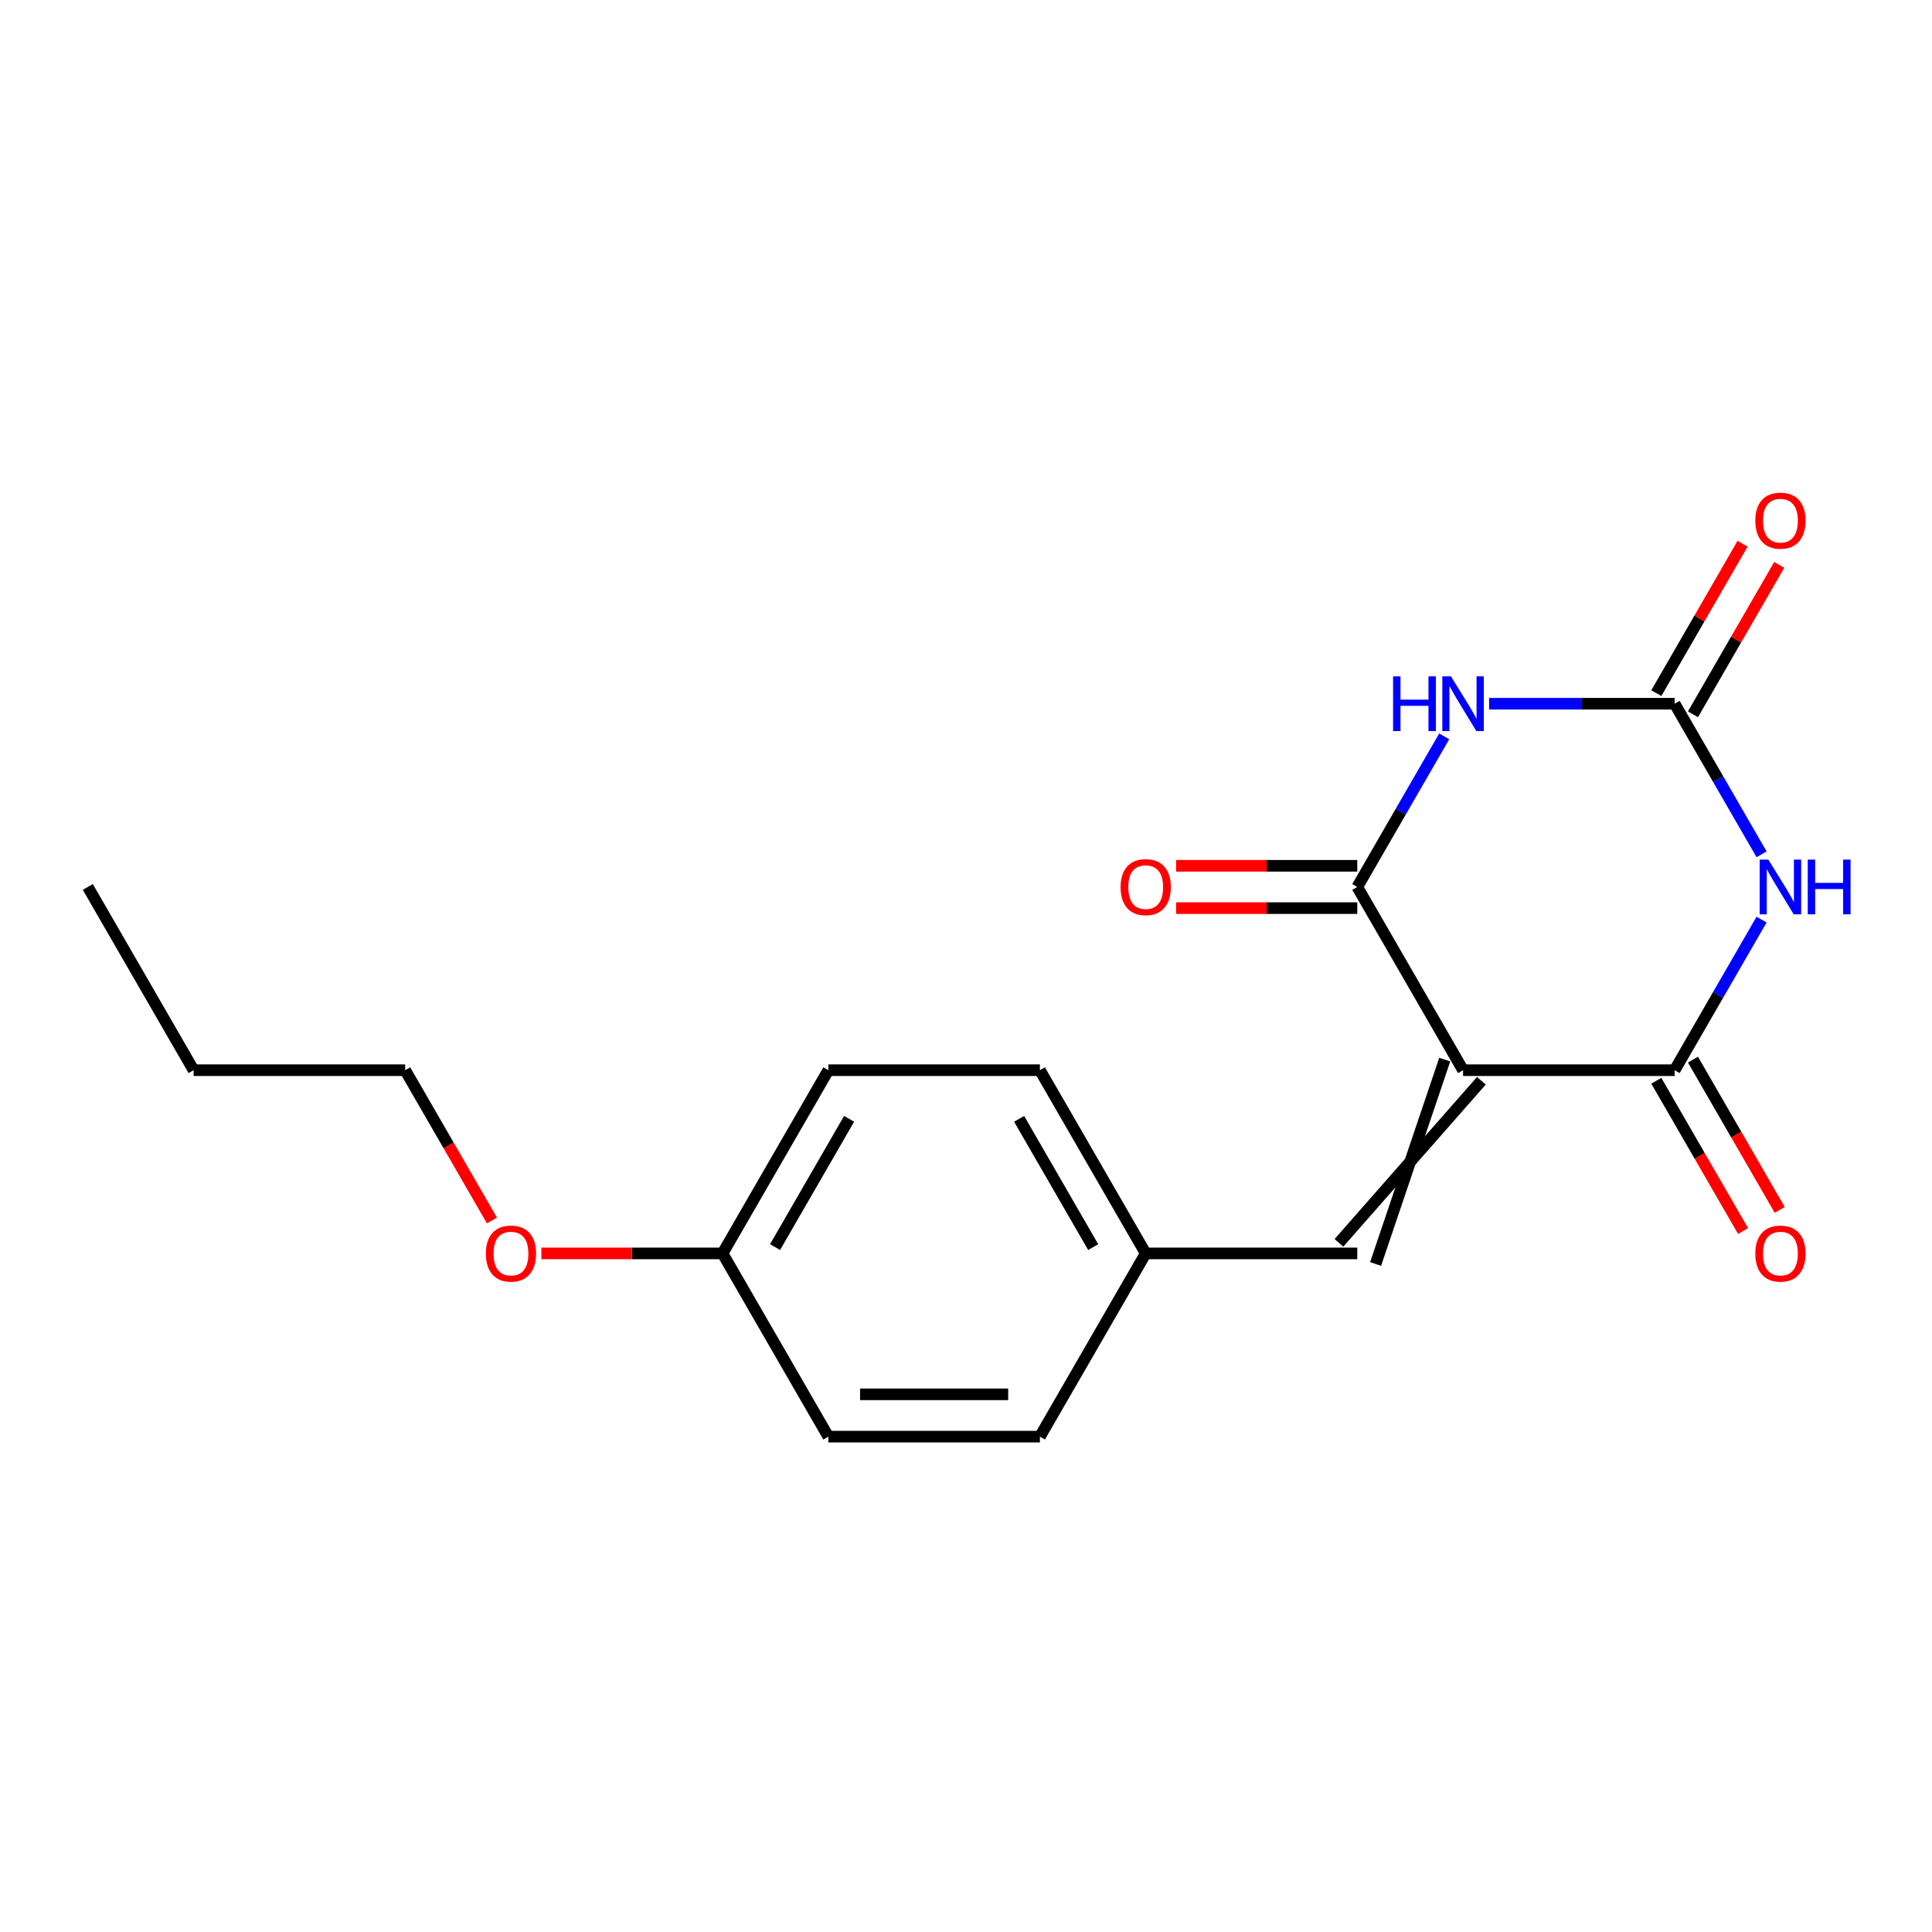 <?xml version='1.0' encoding='iso-8859-1'?>
<svg version='1.1' baseProfile='full'
              xmlns='http://www.w3.org/2000/svg'
                      xmlns:rdkit='http://www.rdkit.org/xml'
                      xmlns:xlink='http://www.w3.org/1999/xlink'
                  xml:space='preserve'
width='1000px' height='1000px' viewBox='0 0 1000 1000'>
<!-- END OF HEADER -->
<rect style='opacity:1.0;fill:#FFFFFF;stroke:none' width='1000' height='1000' x='0' y='0'> </rect>
<path class='bond-2' d='M 757.28,553.929 L 866.791,553.929' style='fill:none;fill-rule:evenodd;stroke:#000000;stroke-width:6px;stroke-linecap:butt;stroke-linejoin:miter;stroke-opacity:1' />
<path class='bond-3' d='M 757.28,553.929 L 702.524,459.089' style='fill:none;fill-rule:evenodd;stroke:#000000;stroke-width:6px;stroke-linecap:butt;stroke-linejoin:miter;stroke-opacity:1' />
<path class='bond-5' d='M 747.796,548.453 L 712.008,654.244' style='fill:none;fill-rule:evenodd;stroke:#000000;stroke-width:6px;stroke-linecap:butt;stroke-linejoin:miter;stroke-opacity:1' />
<path class='bond-5' d='M 766.764,559.404 L 693.04,643.293' style='fill:none;fill-rule:evenodd;stroke:#000000;stroke-width:6px;stroke-linecap:butt;stroke-linejoin:miter;stroke-opacity:1' />
<path class='bond-0' d='M 911.791,475.987 L 889.291,514.958' style='fill:none;fill-rule:evenodd;stroke:#0000FF;stroke-width:6px;stroke-linecap:butt;stroke-linejoin:miter;stroke-opacity:1' />
<path class='bond-0' d='M 889.291,514.958 L 866.791,553.929' style='fill:none;fill-rule:evenodd;stroke:#000000;stroke-width:6px;stroke-linecap:butt;stroke-linejoin:miter;stroke-opacity:1' />
<path class='bond-19' d='M 911.791,442.191 L 889.291,403.22' style='fill:none;fill-rule:evenodd;stroke:#0000FF;stroke-width:6px;stroke-linecap:butt;stroke-linejoin:miter;stroke-opacity:1' />
<path class='bond-19' d='M 889.291,403.22 L 866.791,364.249' style='fill:none;fill-rule:evenodd;stroke:#000000;stroke-width:6px;stroke-linecap:butt;stroke-linejoin:miter;stroke-opacity:1' />
<path class='bond-1' d='M 747.524,381.147 L 725.024,420.118' style='fill:none;fill-rule:evenodd;stroke:#0000FF;stroke-width:6px;stroke-linecap:butt;stroke-linejoin:miter;stroke-opacity:1' />
<path class='bond-1' d='M 725.024,420.118 L 702.524,459.089' style='fill:none;fill-rule:evenodd;stroke:#000000;stroke-width:6px;stroke-linecap:butt;stroke-linejoin:miter;stroke-opacity:1' />
<path class='bond-4' d='M 770.757,364.249 L 818.774,364.249' style='fill:none;fill-rule:evenodd;stroke:#0000FF;stroke-width:6px;stroke-linecap:butt;stroke-linejoin:miter;stroke-opacity:1' />
<path class='bond-4' d='M 818.774,364.249 L 866.791,364.249' style='fill:none;fill-rule:evenodd;stroke:#000000;stroke-width:6px;stroke-linecap:butt;stroke-linejoin:miter;stroke-opacity:1' />
<path class='bond-6' d='M 857.307,559.404 L 879.761,598.295' style='fill:none;fill-rule:evenodd;stroke:#000000;stroke-width:6px;stroke-linecap:butt;stroke-linejoin:miter;stroke-opacity:1' />
<path class='bond-6' d='M 879.761,598.295 L 902.215,637.186' style='fill:none;fill-rule:evenodd;stroke:#FF0000;stroke-width:6px;stroke-linecap:butt;stroke-linejoin:miter;stroke-opacity:1' />
<path class='bond-6' d='M 876.275,548.453 L 898.729,587.344' style='fill:none;fill-rule:evenodd;stroke:#000000;stroke-width:6px;stroke-linecap:butt;stroke-linejoin:miter;stroke-opacity:1' />
<path class='bond-6' d='M 898.729,587.344 L 921.183,626.235' style='fill:none;fill-rule:evenodd;stroke:#FF0000;stroke-width:6px;stroke-linecap:butt;stroke-linejoin:miter;stroke-opacity:1' />
<path class='bond-7' d='M 702.524,448.138 L 655.637,448.138' style='fill:none;fill-rule:evenodd;stroke:#000000;stroke-width:6px;stroke-linecap:butt;stroke-linejoin:miter;stroke-opacity:1' />
<path class='bond-7' d='M 655.637,448.138 L 608.75,448.138' style='fill:none;fill-rule:evenodd;stroke:#FF0000;stroke-width:6px;stroke-linecap:butt;stroke-linejoin:miter;stroke-opacity:1' />
<path class='bond-7' d='M 702.524,470.04 L 655.637,470.04' style='fill:none;fill-rule:evenodd;stroke:#000000;stroke-width:6px;stroke-linecap:butt;stroke-linejoin:miter;stroke-opacity:1' />
<path class='bond-7' d='M 655.637,470.04 L 608.75,470.04' style='fill:none;fill-rule:evenodd;stroke:#FF0000;stroke-width:6px;stroke-linecap:butt;stroke-linejoin:miter;stroke-opacity:1' />
<path class='bond-8' d='M 876.275,369.725 L 898.602,331.054' style='fill:none;fill-rule:evenodd;stroke:#000000;stroke-width:6px;stroke-linecap:butt;stroke-linejoin:miter;stroke-opacity:1' />
<path class='bond-8' d='M 898.602,331.054 L 920.929,292.383' style='fill:none;fill-rule:evenodd;stroke:#FF0000;stroke-width:6px;stroke-linecap:butt;stroke-linejoin:miter;stroke-opacity:1' />
<path class='bond-8' d='M 857.307,358.774 L 879.634,320.103' style='fill:none;fill-rule:evenodd;stroke:#000000;stroke-width:6px;stroke-linecap:butt;stroke-linejoin:miter;stroke-opacity:1' />
<path class='bond-8' d='M 879.634,320.103 L 901.961,281.432' style='fill:none;fill-rule:evenodd;stroke:#FF0000;stroke-width:6px;stroke-linecap:butt;stroke-linejoin:miter;stroke-opacity:1' />
<path class='bond-9' d='M 702.524,648.768 L 593.012,648.768' style='fill:none;fill-rule:evenodd;stroke:#000000;stroke-width:6px;stroke-linecap:butt;stroke-linejoin:miter;stroke-opacity:1' />
<path class='bond-11' d='M 593.012,648.768 L 538.257,743.608' style='fill:none;fill-rule:evenodd;stroke:#000000;stroke-width:6px;stroke-linecap:butt;stroke-linejoin:miter;stroke-opacity:1' />
<path class='bond-12' d='M 593.012,648.768 L 538.257,553.929' style='fill:none;fill-rule:evenodd;stroke:#000000;stroke-width:6px;stroke-linecap:butt;stroke-linejoin:miter;stroke-opacity:1' />
<path class='bond-12' d='M 565.831,645.494 L 527.502,579.106' style='fill:none;fill-rule:evenodd;stroke:#000000;stroke-width:6px;stroke-linecap:butt;stroke-linejoin:miter;stroke-opacity:1' />
<path class='bond-10' d='M 373.989,648.768 L 428.745,553.929' style='fill:none;fill-rule:evenodd;stroke:#000000;stroke-width:6px;stroke-linecap:butt;stroke-linejoin:miter;stroke-opacity:1' />
<path class='bond-10' d='M 401.171,645.494 L 439.5,579.106' style='fill:none;fill-rule:evenodd;stroke:#000000;stroke-width:6px;stroke-linecap:butt;stroke-linejoin:miter;stroke-opacity:1' />
<path class='bond-15' d='M 373.989,648.768 L 327.102,648.768' style='fill:none;fill-rule:evenodd;stroke:#000000;stroke-width:6px;stroke-linecap:butt;stroke-linejoin:miter;stroke-opacity:1' />
<path class='bond-15' d='M 327.102,648.768 L 280.215,648.768' style='fill:none;fill-rule:evenodd;stroke:#FF0000;stroke-width:6px;stroke-linecap:butt;stroke-linejoin:miter;stroke-opacity:1' />
<path class='bond-20' d='M 373.989,648.768 L 428.745,743.608' style='fill:none;fill-rule:evenodd;stroke:#000000;stroke-width:6px;stroke-linecap:butt;stroke-linejoin:miter;stroke-opacity:1' />
<path class='bond-14' d='M 538.257,743.608 L 428.745,743.608' style='fill:none;fill-rule:evenodd;stroke:#000000;stroke-width:6px;stroke-linecap:butt;stroke-linejoin:miter;stroke-opacity:1' />
<path class='bond-14' d='M 521.83,721.706 L 445.172,721.706' style='fill:none;fill-rule:evenodd;stroke:#000000;stroke-width:6px;stroke-linecap:butt;stroke-linejoin:miter;stroke-opacity:1' />
<path class='bond-13' d='M 538.257,553.929 L 428.745,553.929' style='fill:none;fill-rule:evenodd;stroke:#000000;stroke-width:6px;stroke-linecap:butt;stroke-linejoin:miter;stroke-opacity:1' />
<path class='bond-16' d='M 254.629,631.711 L 232.176,592.82' style='fill:none;fill-rule:evenodd;stroke:#FF0000;stroke-width:6px;stroke-linecap:butt;stroke-linejoin:miter;stroke-opacity:1' />
<path class='bond-16' d='M 232.176,592.82 L 209.722,553.929' style='fill:none;fill-rule:evenodd;stroke:#000000;stroke-width:6px;stroke-linecap:butt;stroke-linejoin:miter;stroke-opacity:1' />
<path class='bond-17' d='M 209.722,553.929 L 100.21,553.929' style='fill:none;fill-rule:evenodd;stroke:#000000;stroke-width:6px;stroke-linecap:butt;stroke-linejoin:miter;stroke-opacity:1' />
<path class='bond-18' d='M 100.21,553.929 L 45.455,459.089' style='fill:none;fill-rule:evenodd;stroke:#000000;stroke-width:6px;stroke-linecap:butt;stroke-linejoin:miter;stroke-opacity:1' />
<path  class='atom-1' d='M 915.287 444.929
L 924.567 459.929
Q 925.487 461.409, 926.967 464.089
Q 928.447 466.769, 928.527 466.929
L 928.527 444.929
L 932.287 444.929
L 932.287 473.249
L 928.407 473.249
L 918.447 456.849
Q 917.287 454.929, 916.047 452.729
Q 914.847 450.529, 914.487 449.849
L 914.487 473.249
L 910.807 473.249
L 910.807 444.929
L 915.287 444.929
' fill='#0000FF'/>
<path  class='atom-1' d='M 935.687 444.929
L 939.527 444.929
L 939.527 456.969
L 954.007 456.969
L 954.007 444.929
L 957.847 444.929
L 957.847 473.249
L 954.007 473.249
L 954.007 460.169
L 939.527 460.169
L 939.527 473.249
L 935.687 473.249
L 935.687 444.929
' fill='#0000FF'/>
<path  class='atom-2' d='M 721.06 350.089
L 724.9 350.089
L 724.9 362.129
L 739.38 362.129
L 739.38 350.089
L 743.22 350.089
L 743.22 378.409
L 739.38 378.409
L 739.38 365.329
L 724.9 365.329
L 724.9 378.409
L 721.06 378.409
L 721.06 350.089
' fill='#0000FF'/>
<path  class='atom-2' d='M 751.02 350.089
L 760.3 365.089
Q 761.22 366.569, 762.7 369.249
Q 764.18 371.929, 764.26 372.089
L 764.26 350.089
L 768.02 350.089
L 768.02 378.409
L 764.14 378.409
L 754.18 362.009
Q 753.02 360.089, 751.78 357.889
Q 750.58 355.689, 750.22 355.009
L 750.22 378.409
L 746.54 378.409
L 746.54 350.089
L 751.02 350.089
' fill='#0000FF'/>
<path  class='atom-7' d='M 908.547 648.848
Q 908.547 642.048, 911.907 638.248
Q 915.267 634.448, 921.547 634.448
Q 927.827 634.448, 931.187 638.248
Q 934.547 642.048, 934.547 648.848
Q 934.547 655.728, 931.147 659.648
Q 927.747 663.528, 921.547 663.528
Q 915.307 663.528, 911.907 659.648
Q 908.547 655.768, 908.547 648.848
M 921.547 660.328
Q 925.867 660.328, 928.187 657.448
Q 930.547 654.528, 930.547 648.848
Q 930.547 643.288, 928.187 640.488
Q 925.867 637.648, 921.547 637.648
Q 917.227 637.648, 914.867 640.448
Q 912.547 643.248, 912.547 648.848
Q 912.547 654.568, 914.867 657.448
Q 917.227 660.328, 921.547 660.328
' fill='#FF0000'/>
<path  class='atom-8' d='M 580.012 459.169
Q 580.012 452.369, 583.372 448.569
Q 586.732 444.769, 593.012 444.769
Q 599.292 444.769, 602.652 448.569
Q 606.012 452.369, 606.012 459.169
Q 606.012 466.049, 602.612 469.969
Q 599.212 473.849, 593.012 473.849
Q 586.772 473.849, 583.372 469.969
Q 580.012 466.089, 580.012 459.169
M 593.012 470.649
Q 597.332 470.649, 599.652 467.769
Q 602.012 464.849, 602.012 459.169
Q 602.012 453.609, 599.652 450.809
Q 597.332 447.969, 593.012 447.969
Q 588.692 447.969, 586.332 450.769
Q 584.012 453.569, 584.012 459.169
Q 584.012 464.889, 586.332 467.769
Q 588.692 470.649, 593.012 470.649
' fill='#FF0000'/>
<path  class='atom-9' d='M 908.547 269.489
Q 908.547 262.689, 911.907 258.889
Q 915.267 255.089, 921.547 255.089
Q 927.827 255.089, 931.187 258.889
Q 934.547 262.689, 934.547 269.489
Q 934.547 276.369, 931.147 280.289
Q 927.747 284.169, 921.547 284.169
Q 915.307 284.169, 911.907 280.289
Q 908.547 276.409, 908.547 269.489
M 921.547 280.969
Q 925.867 280.969, 928.187 278.089
Q 930.547 275.169, 930.547 269.489
Q 930.547 263.929, 928.187 261.129
Q 925.867 258.289, 921.547 258.289
Q 917.227 258.289, 914.867 261.089
Q 912.547 263.889, 912.547 269.489
Q 912.547 275.209, 914.867 278.089
Q 917.227 280.969, 921.547 280.969
' fill='#FF0000'/>
<path  class='atom-16' d='M 251.478 648.848
Q 251.478 642.048, 254.838 638.248
Q 258.198 634.448, 264.478 634.448
Q 270.758 634.448, 274.118 638.248
Q 277.478 642.048, 277.478 648.848
Q 277.478 655.728, 274.078 659.648
Q 270.678 663.528, 264.478 663.528
Q 258.238 663.528, 254.838 659.648
Q 251.478 655.768, 251.478 648.848
M 264.478 660.328
Q 268.798 660.328, 271.118 657.448
Q 273.478 654.528, 273.478 648.848
Q 273.478 643.288, 271.118 640.488
Q 268.798 637.648, 264.478 637.648
Q 260.158 637.648, 257.798 640.448
Q 255.478 643.248, 255.478 648.848
Q 255.478 654.568, 257.798 657.448
Q 260.158 660.328, 264.478 660.328
' fill='#FF0000'/>
</svg>
